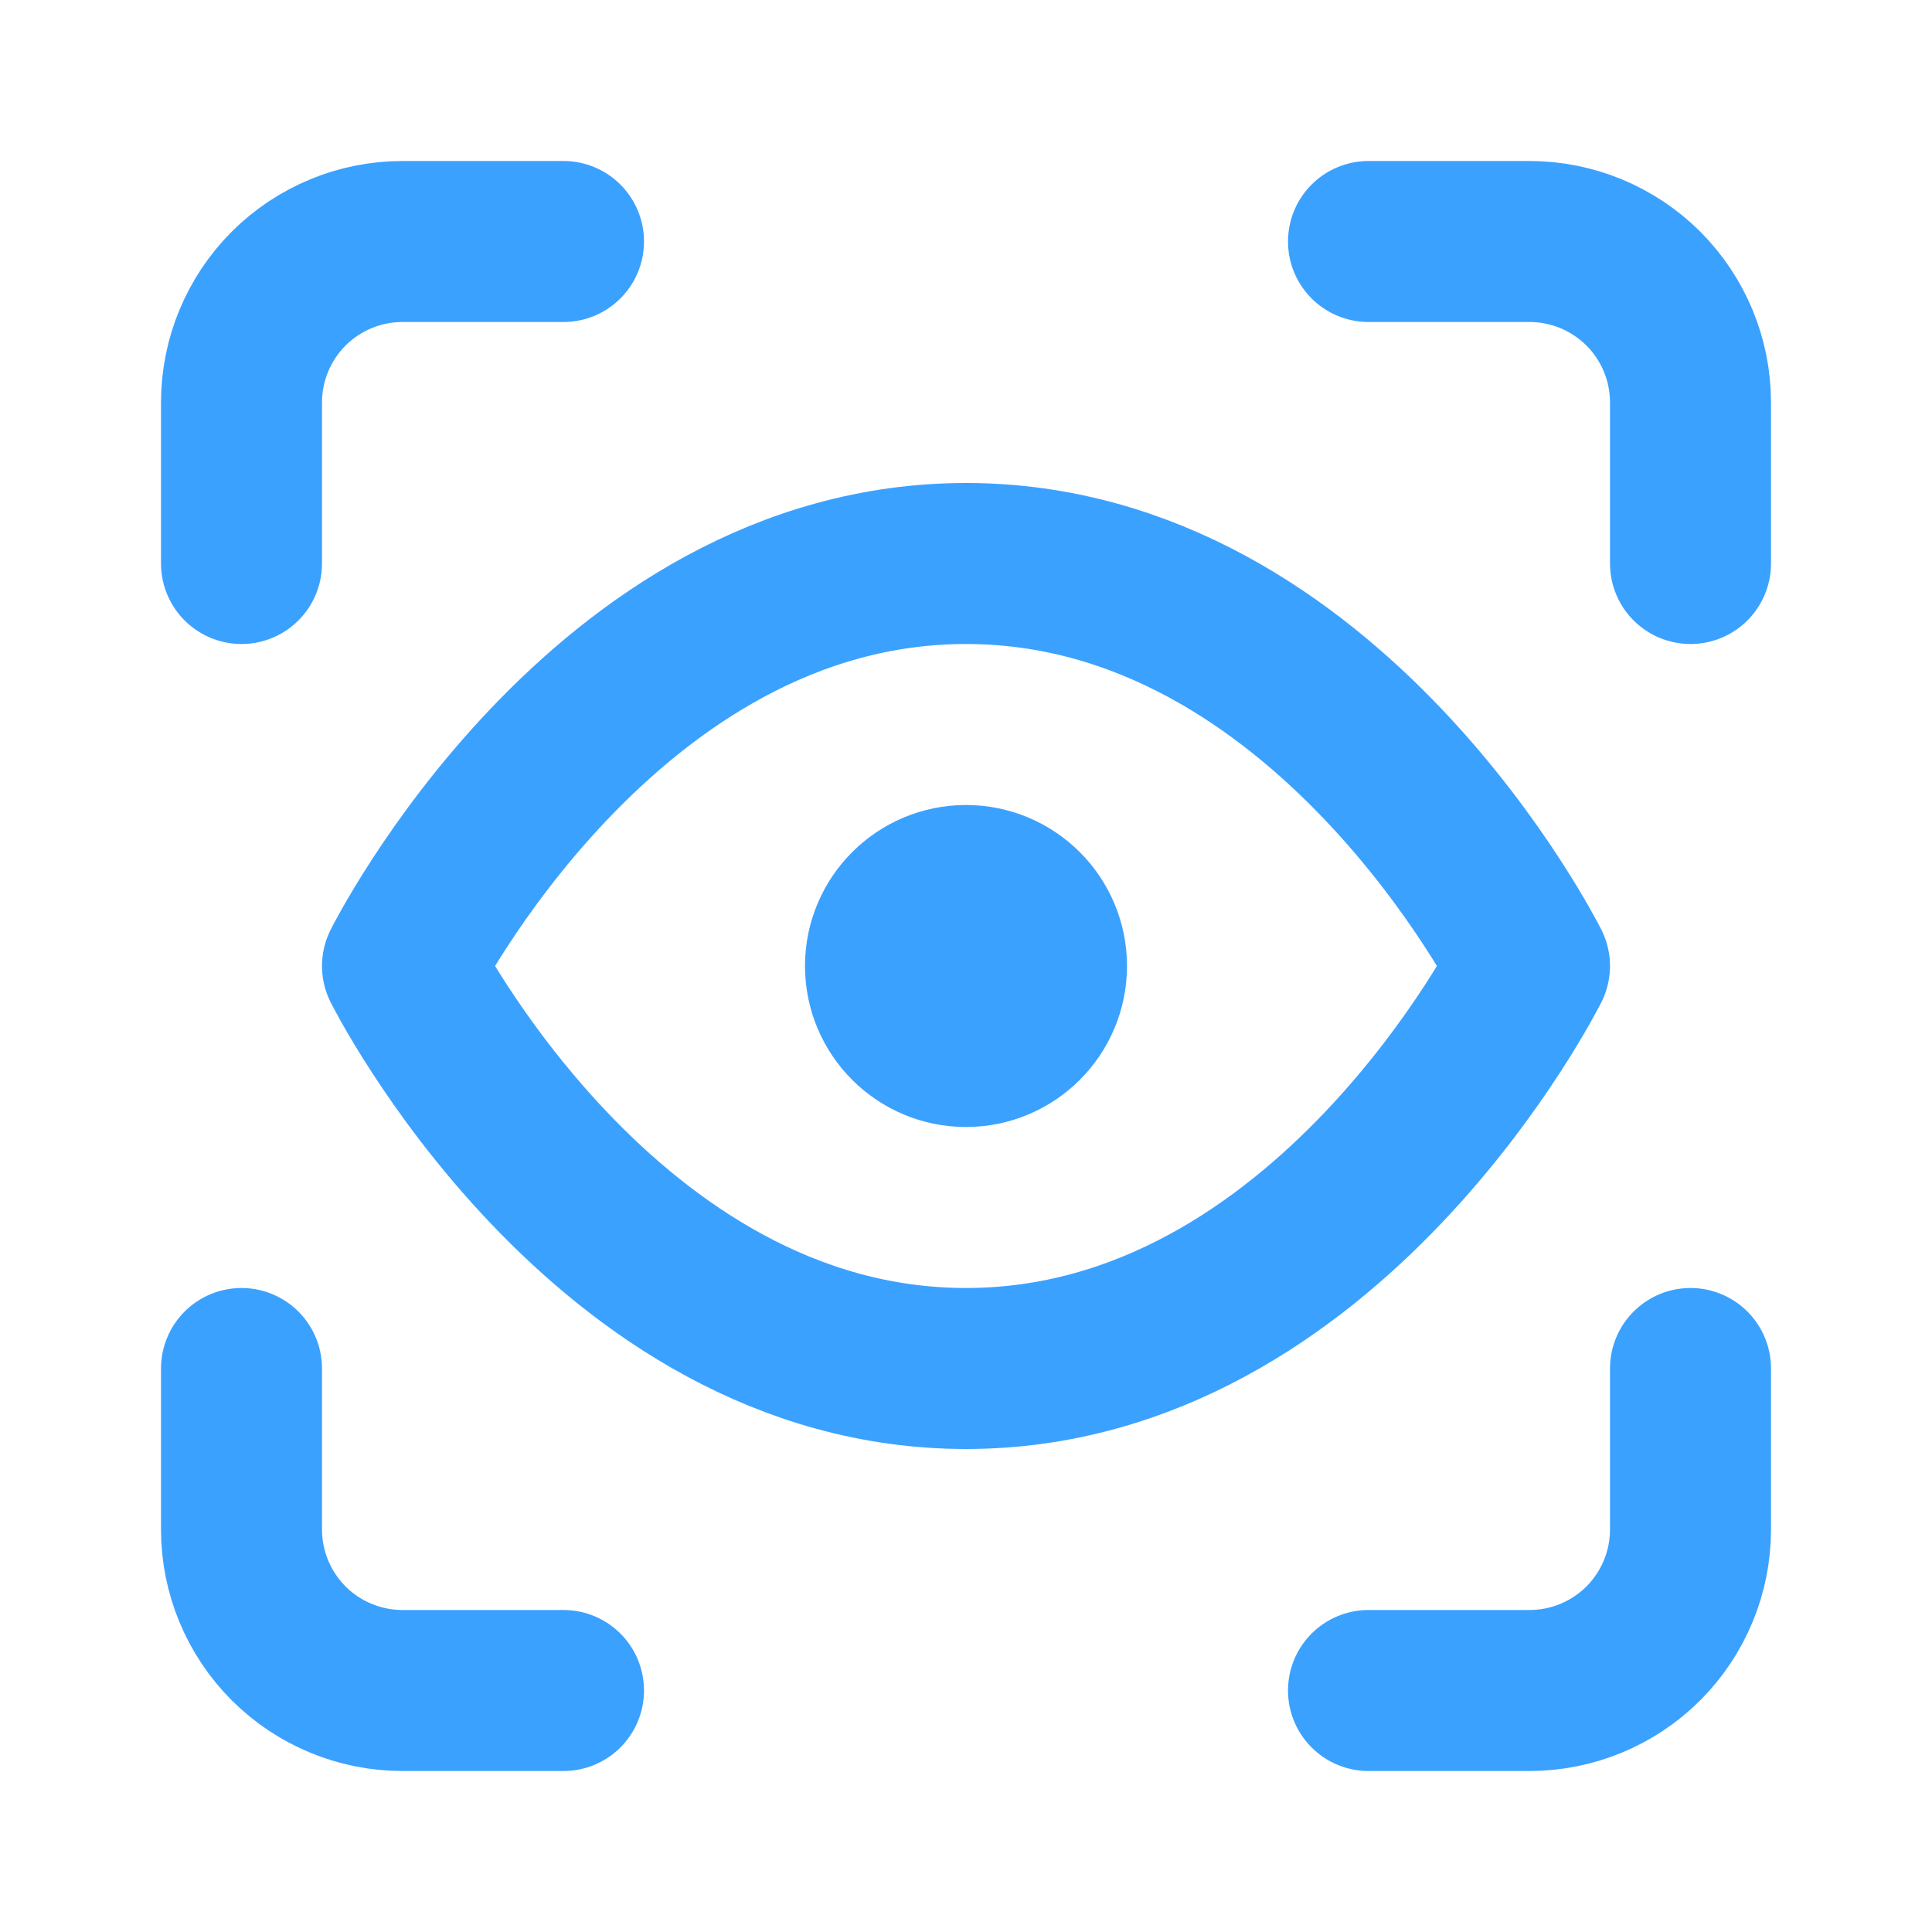 <svg width="18" height="18" viewBox="0 0 18 18" fill="none" xmlns="http://www.w3.org/2000/svg">
<g id="scan-eye">
<path id="Vector" d="M2.25 5.25V3.75C2.25 3.352 2.408 2.971 2.689 2.689C2.971 2.408 3.352 2.25 3.75 2.25H5.25M12.75 2.25H14.25C14.648 2.25 15.029 2.408 15.311 2.689C15.592 2.971 15.75 3.352 15.75 3.75V5.25M15.75 12.75V14.25C15.75 14.648 15.592 15.029 15.311 15.311C15.029 15.592 14.648 15.75 14.25 15.75H12.75M5.25 15.75H3.75C3.352 15.75 2.971 15.592 2.689 15.311C2.408 15.029 2.25 14.648 2.25 14.25V12.75M9.75 9C9.75 9.414 9.414 9.75 9 9.75C8.586 9.75 8.25 9.414 8.25 9C8.25 8.586 8.586 8.25 9 8.25C9.414 8.25 9.75 8.586 9.75 9ZM3.75 9C3.75 9 5.625 5.25 9 5.25C12.375 5.25 14.25 9 14.25 9C14.25 9 12.375 12.75 9 12.75C5.625 12.75 3.75 9 3.75 9Z" stroke="#3BA1FF" stroke-width="1.5" stroke-linecap="round" stroke-linejoin="round"/>
</g>
</svg>
